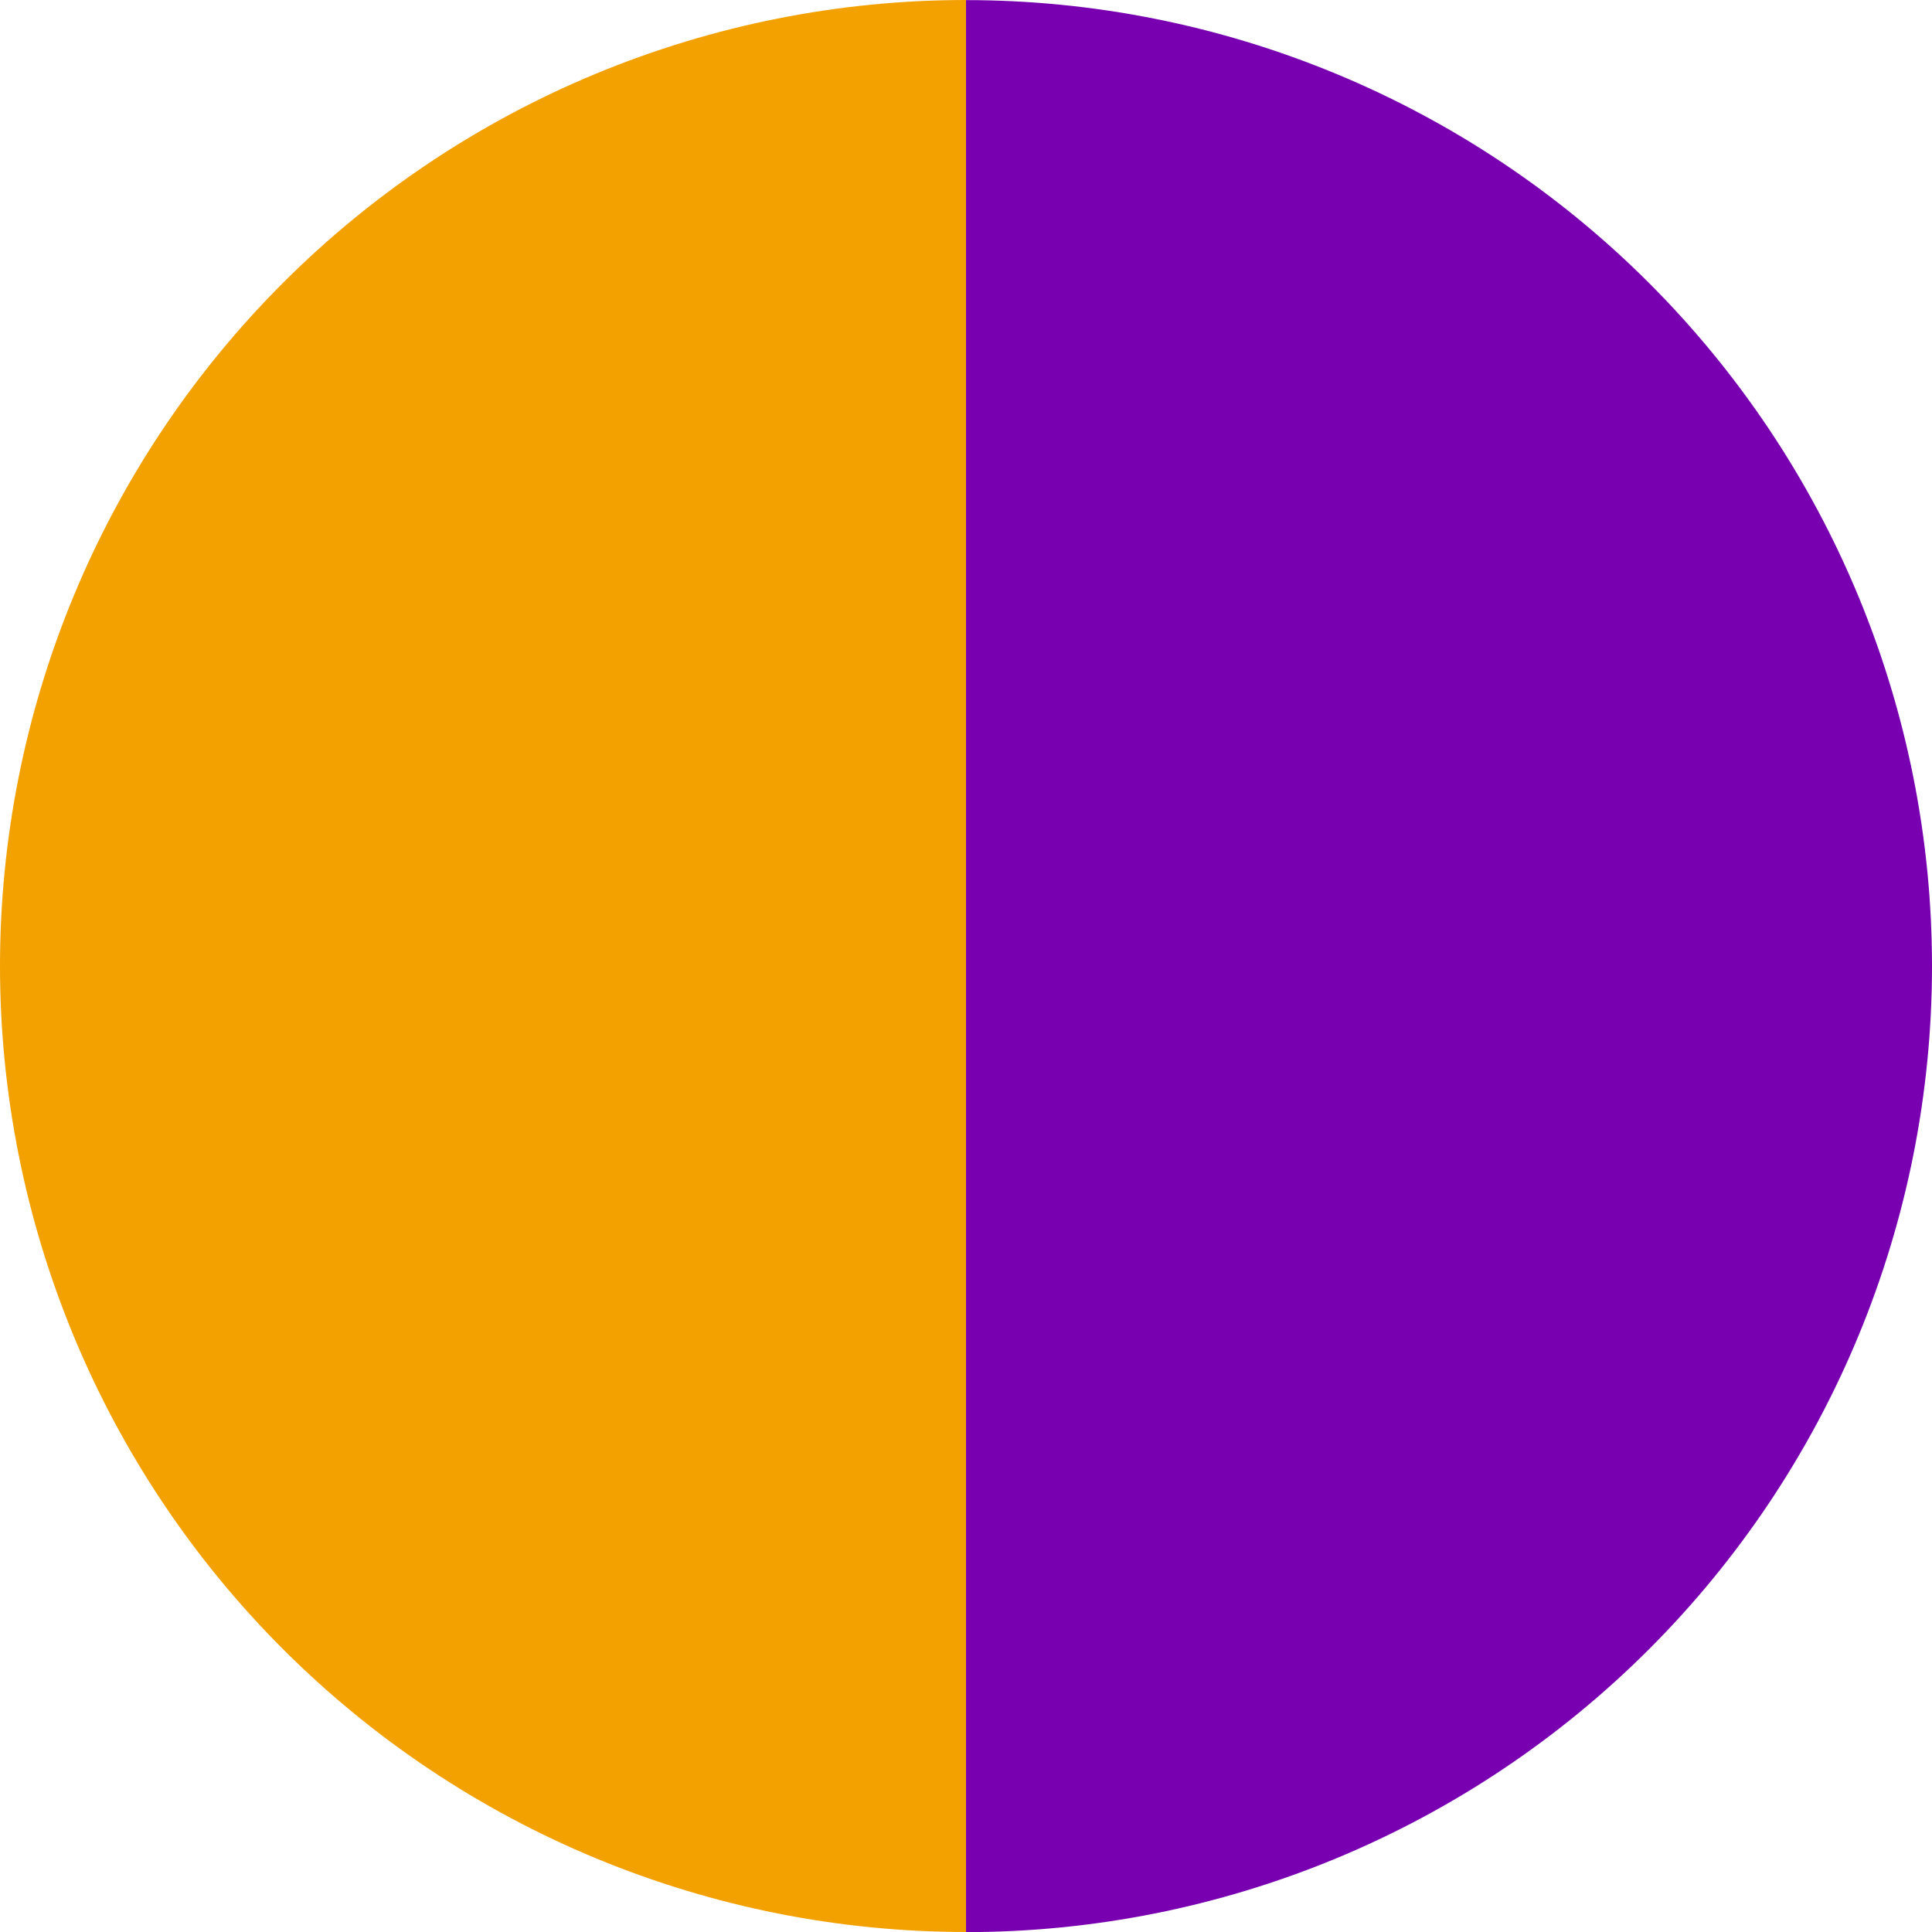 <?xml version="1.0" encoding="UTF-8"?> <svg xmlns="http://www.w3.org/2000/svg" width="18" height="18" viewBox="0 0 18 18" fill="none"> <path d="M9 0.001C10.182 0.001 11.352 0.234 12.444 0.686C13.536 1.138 14.528 1.801 15.364 2.637C16.2 3.473 16.863 4.465 17.315 5.557C17.767 6.649 18 7.819 18 9.001C18 10.183 17.767 11.353 17.315 12.445C16.863 13.537 16.2 14.529 15.364 15.365C14.528 16.201 13.536 16.864 12.444 17.316C11.352 17.768 10.182 18.001 9 18.001L9 9.001L9 0.001Z" fill="#7800B0"></path> <path d="M9 18C7.818 18 6.648 17.767 5.556 17.315C4.464 16.863 3.472 16.2 2.636 15.364C1.8 14.528 1.137 13.536 0.685 12.444C0.233 11.352 1.85569e-06 10.182 1.90735e-06 9C1.95901e-06 7.818 0.233 6.648 0.685 5.556C1.137 4.464 1.8 3.472 2.636 2.636C3.472 1.8 4.464 1.137 5.556 0.685C6.648 0.233 7.818 -1.03325e-07 9 0L9 9L9 18Z" fill="#F3A100"></path> </svg> 